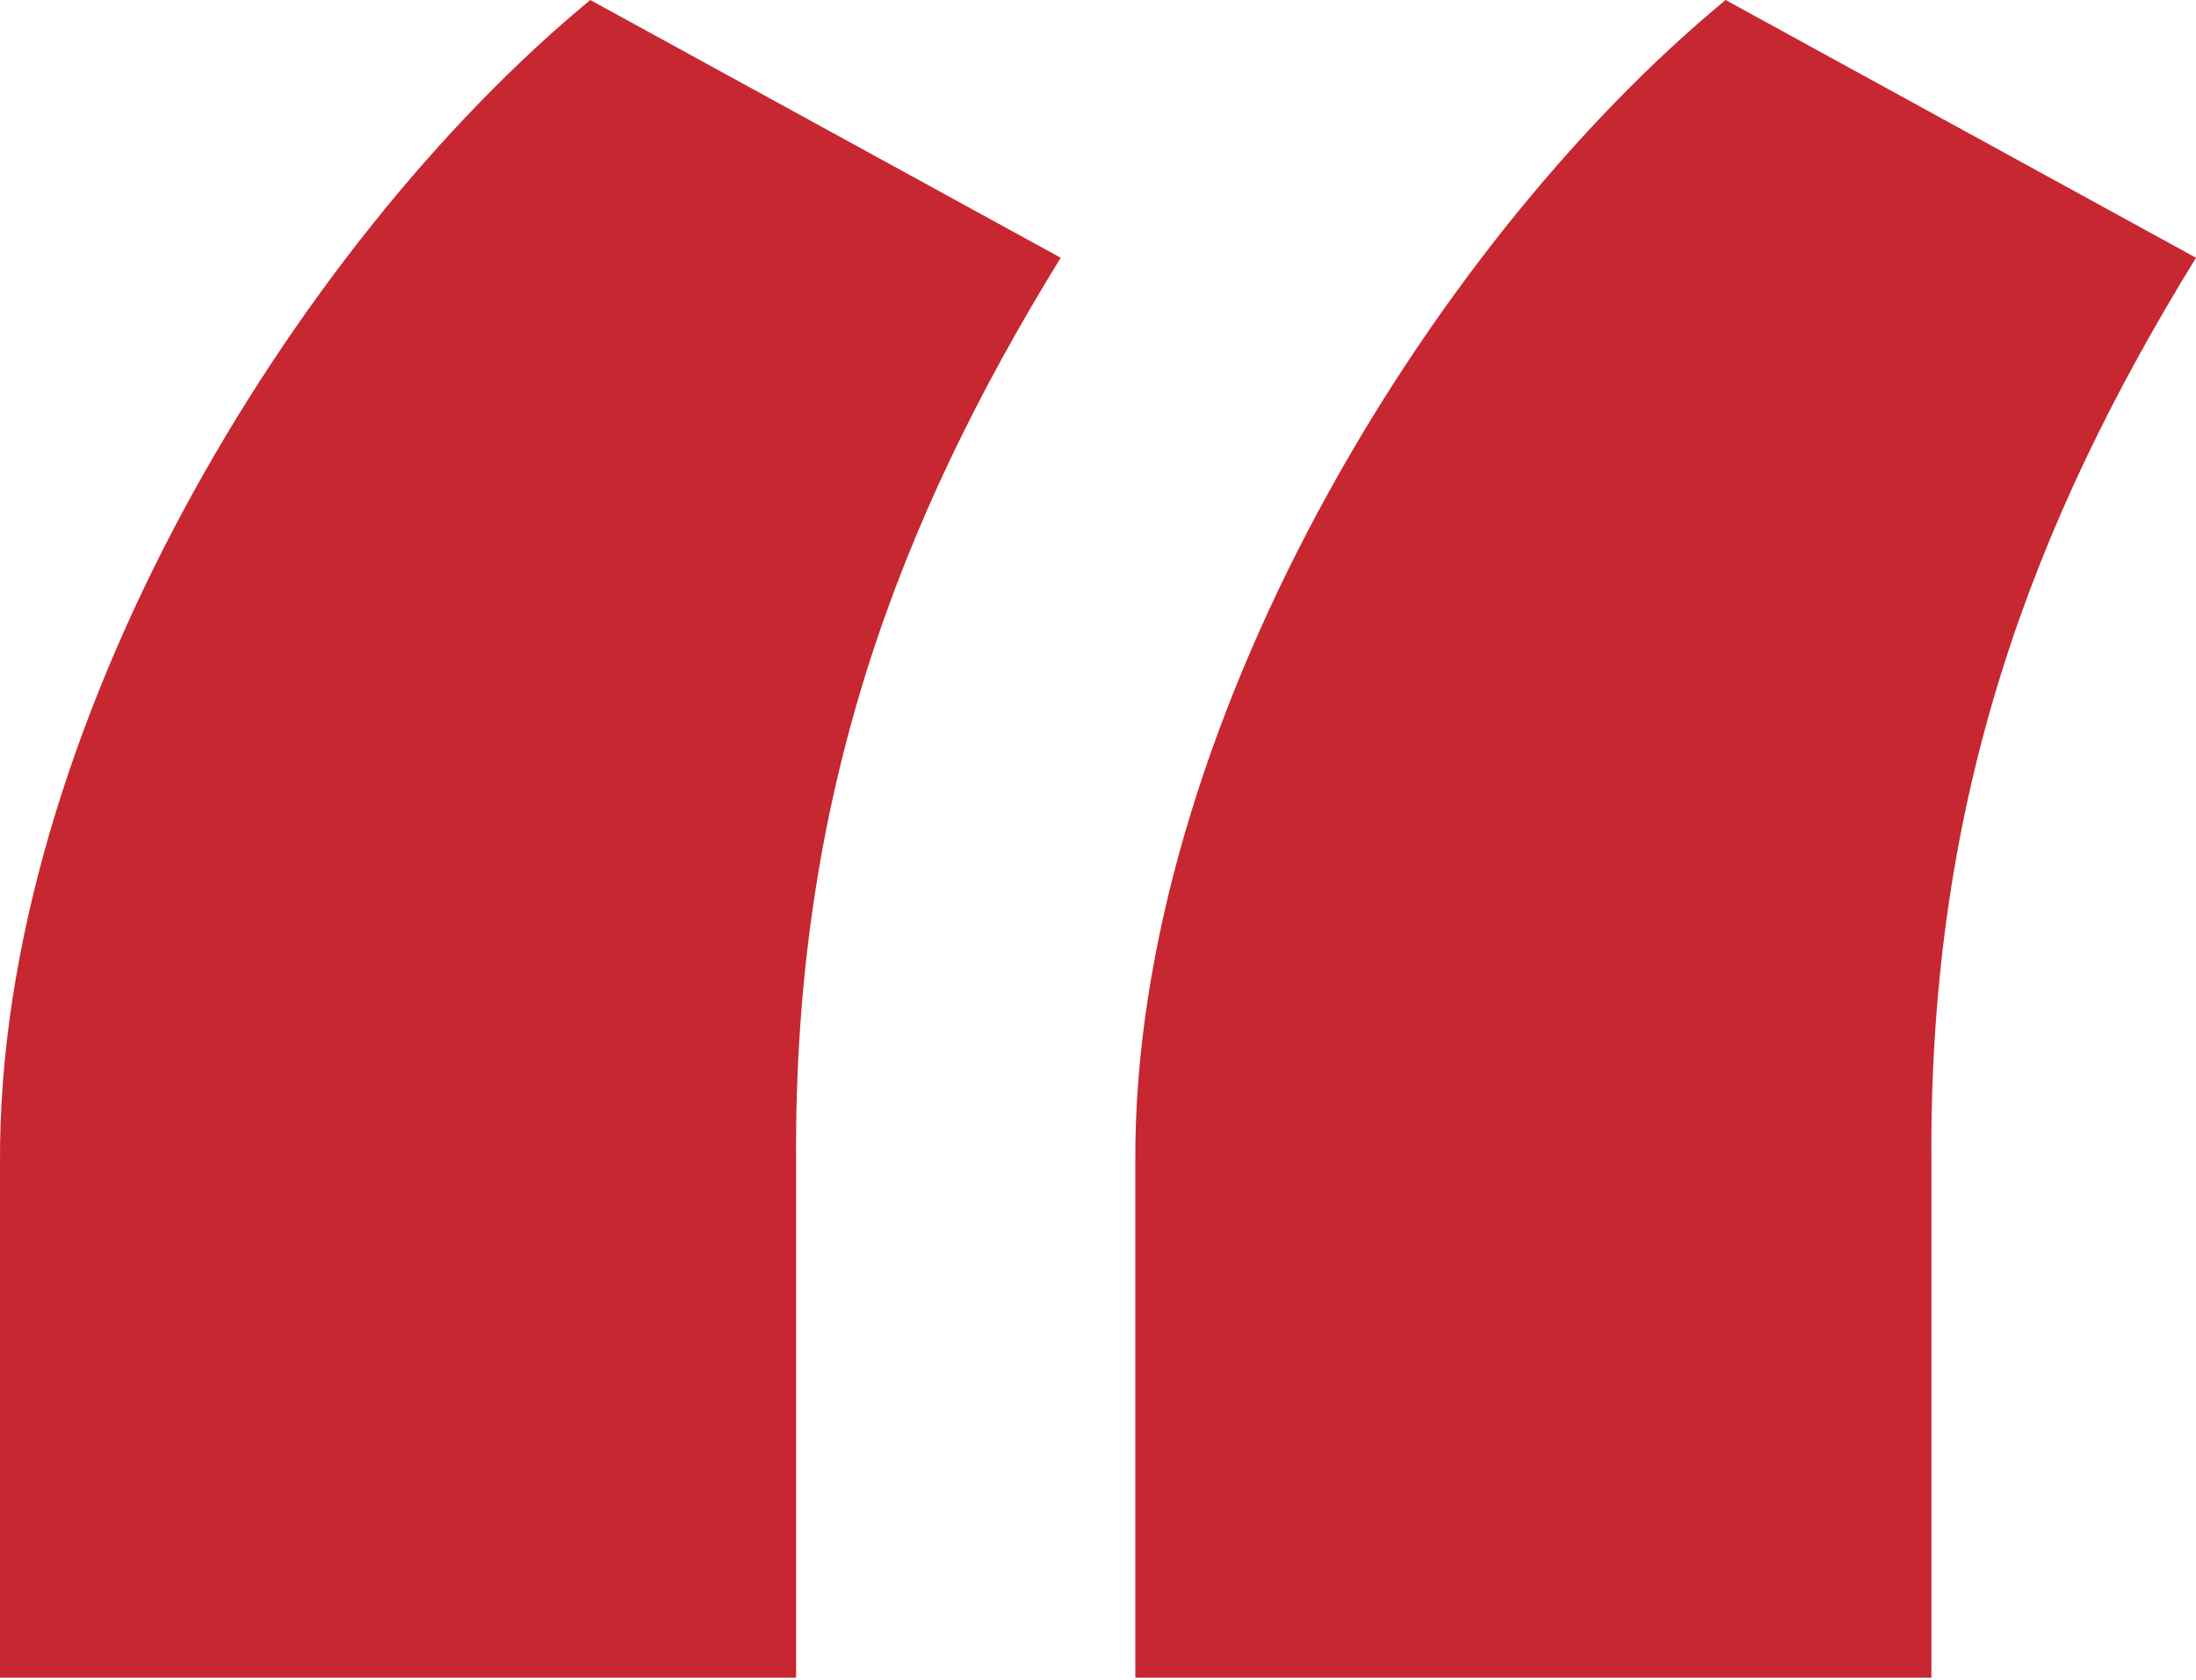 <?xml version="1.0" encoding="UTF-8"?> <svg xmlns="http://www.w3.org/2000/svg" width="166" height="127" viewBox="0 0 166 127" fill="none"> <path d="M0.001 126.85H60.178V87.701C60.007 60.177 67.871 39.491 80.18 19.489L44.621 0C22.054 18.634 -0.17 55.39 0.001 87.872V126.85ZM85.821 126.85H145.998V87.701C145.827 60.177 153.691 39.491 166 19.489L130.441 0C107.875 18.634 85.65 55.39 85.821 87.872V126.85Z" fill="#C72730"></path> </svg> 